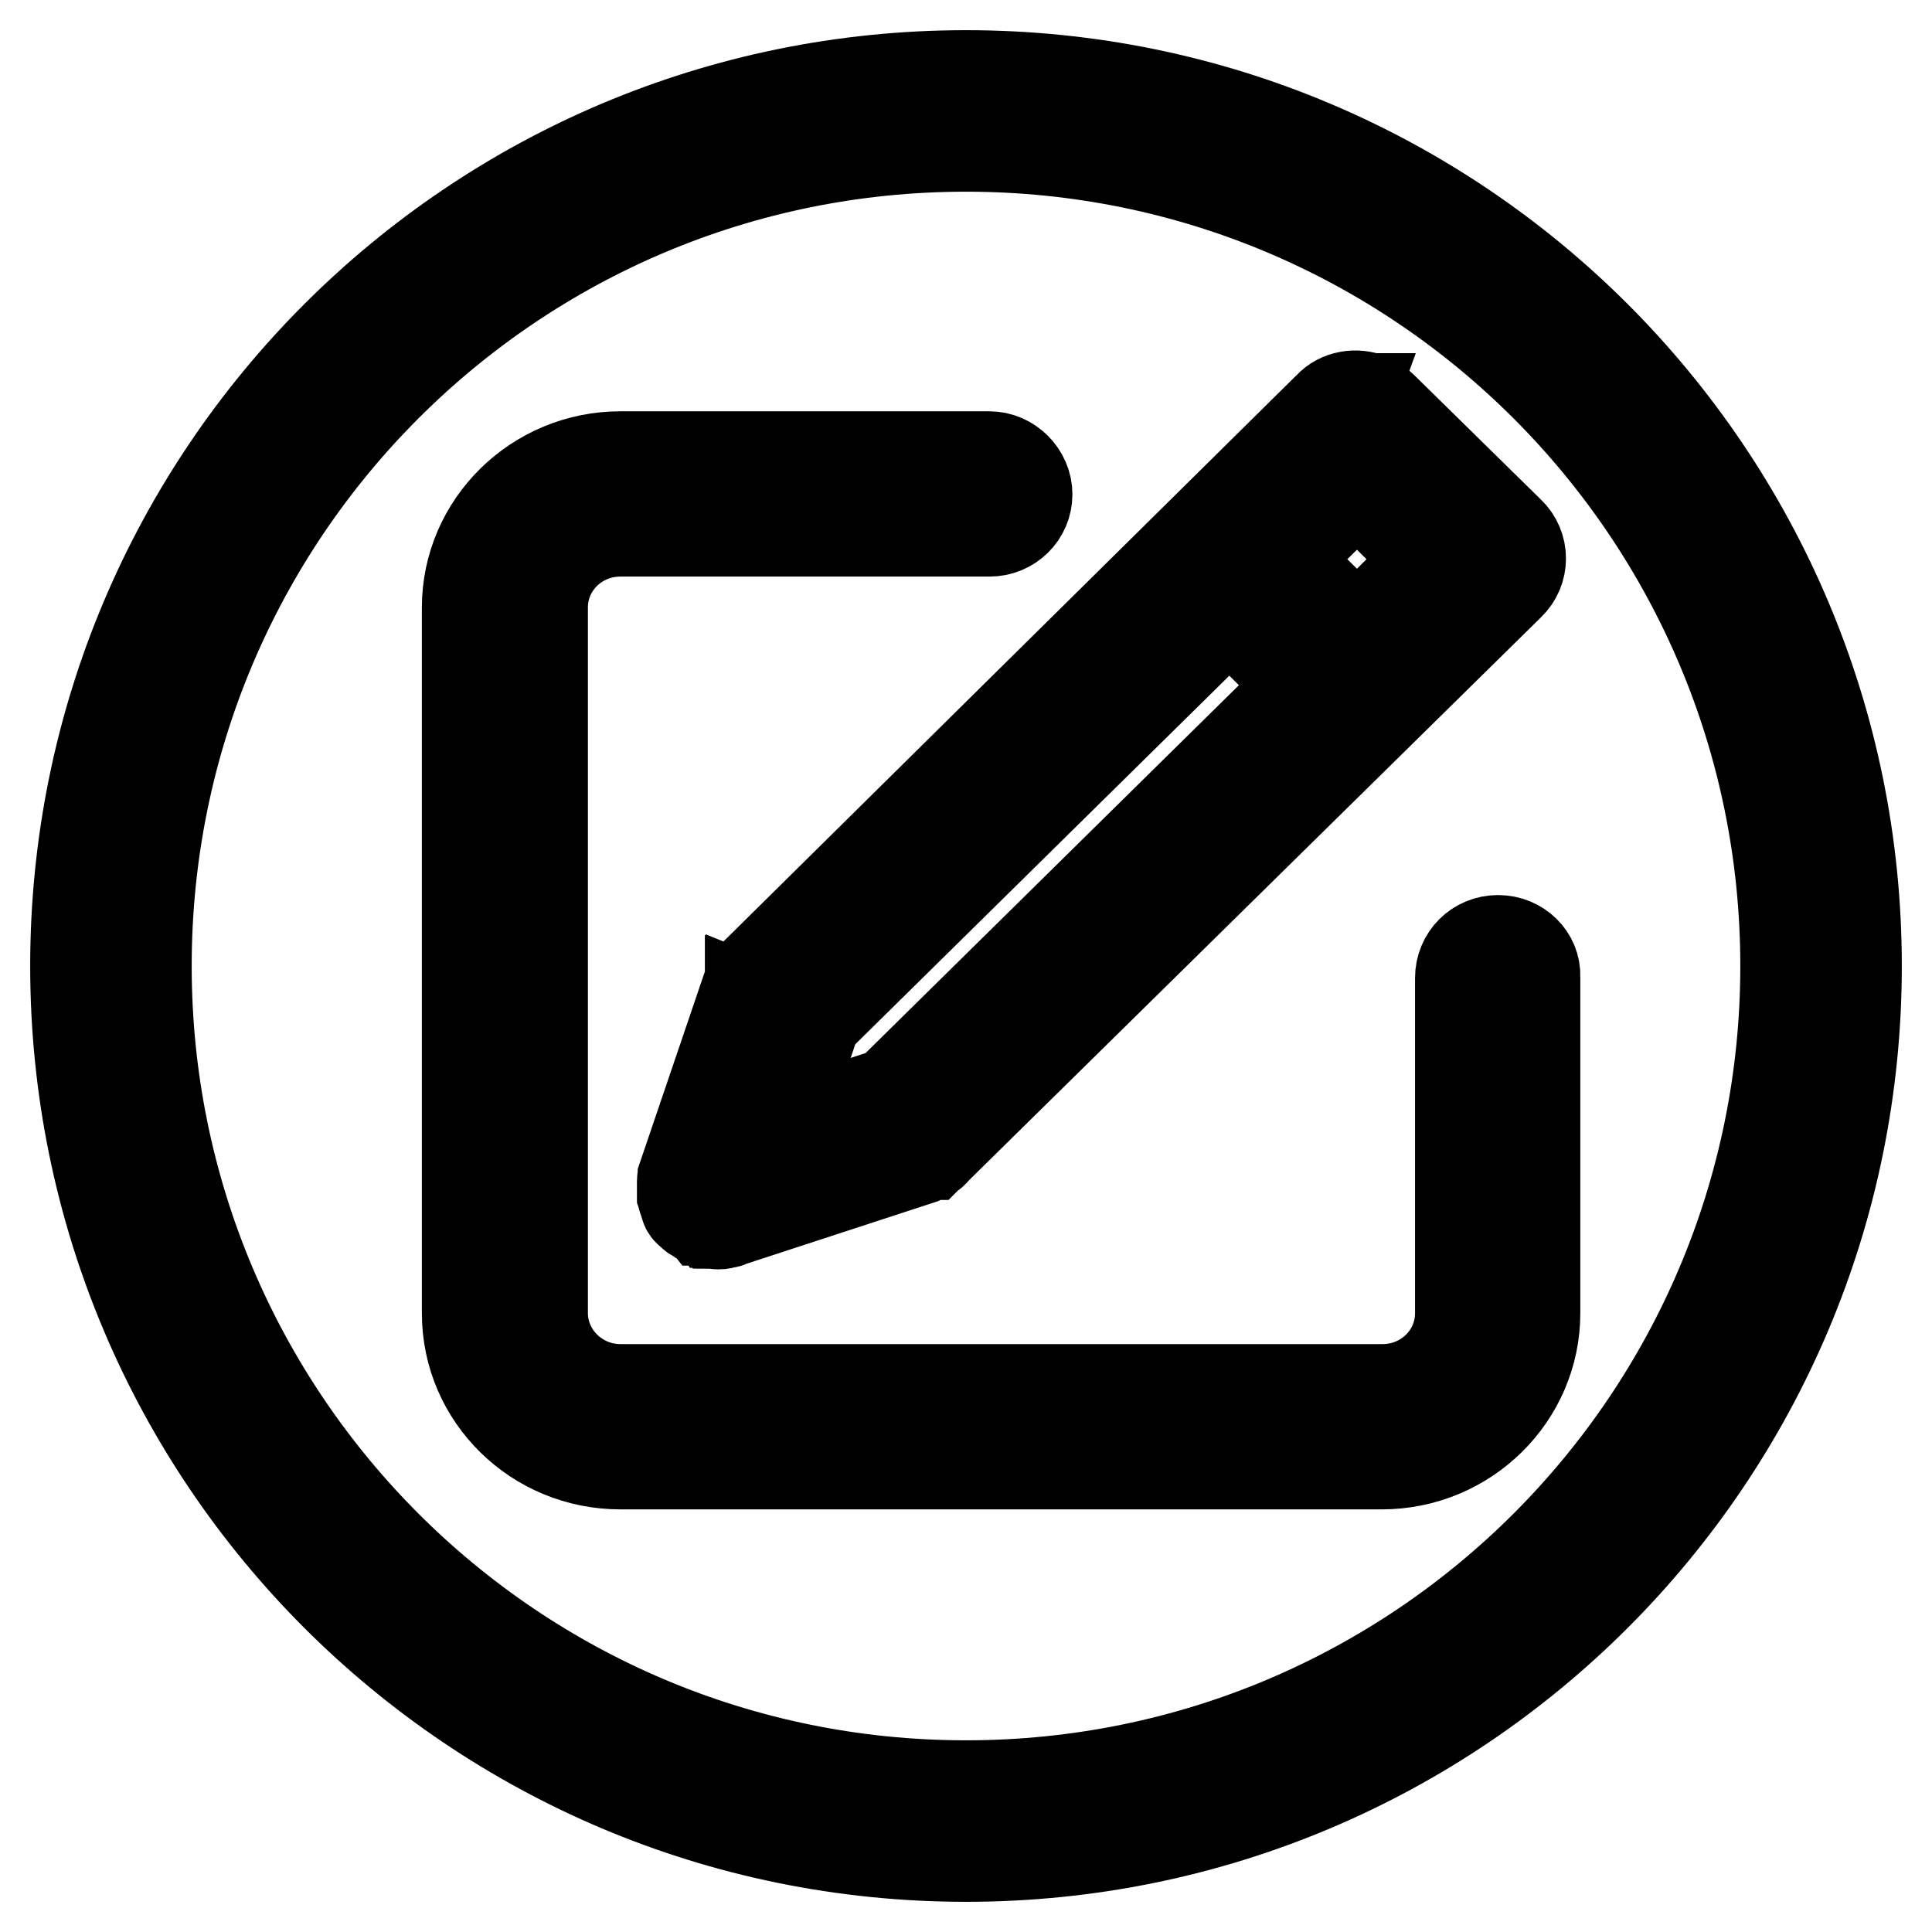 <?xml version="1.0" encoding="utf-8"?>
<!-- Svg Vector Icons : http://www.onlinewebfonts.com/icon -->
<!DOCTYPE svg PUBLIC "-//W3C//DTD SVG 1.1//EN" "http://www.w3.org/Graphics/SVG/1.1/DTD/svg11.dtd">
<svg version="1.1" xmlns="http://www.w3.org/2000/svg" xmlns:xlink="http://www.w3.org/1999/xlink" x="0px" y="0px" viewBox="0 0 256 256" enable-background="new 0 0 256 256" xml:space="preserve">
<g><g><path stroke-width="12" fill-opacity="0" stroke="#000000"  d="M198.5,124.6c-2.8,0-5,2.2-5,5V174c0,5.6-4.6,10.1-10.3,10.1H82.2c-5.7,0-10.3-4.6-10.3-10.1V80.5c0-5.6,4.6-10.1,10.3-10.1h48.9c2.8,0,5-2.2,5-4.9c0-2.7-2.3-5-5-5H82.2c-11.2,0-20.3,9-20.3,20v93.5c0,11.1,9.1,20,20.3,20h100.9c11.2,0,20.3-9,20.3-20v-44.6C203.5,126.8,201.3,124.6,198.5,124.6z"/><path stroke-width="12" fill-opacity="0" stroke="#000000"  d="M100.2,128.9c0,0.1-0.1,0.1-0.2,0.2l0,0c0,0.1-0.1,0.1-0.2,0.2l0,0c0,0-0.1,0.1-0.1,0.2l0,0c0,0-0.1,0.1-0.1,0.1c0,0,0,0,0,0.1c0,0,0,0.1-0.1,0.1c0,0,0,0.1-0.1,0.1c0,0,0,0,0,0.1c0,0-0.1,0.1-0.1,0.2v0c-0.1,0.2-0.2,0.4-0.3,0.7l0,0l-8.5,25c0,0.2-0.1,0.3-0.1,0.5v0c0,0.1,0,0.1,0,0.2c0,0,0,0,0,0.1c0,0,0,0.1,0,0.2c0,0,0,0.1,0,0.1c0,0,0,0.1,0,0.1c0,0,0,0.1,0,0.1c0,0,0,0.1,0,0.1c0,0,0,0.1,0,0.1c0,0,0,0.1,0,0.1c0,0,0,0.1,0,0.1c0,0,0,0.1,0,0.1c0,0,0,0.1,0,0.1c0,0,0,0.1,0,0.1c0,0.1,0,0.1,0,0.2c0,0,0,0,0,0.1c0,0.1,0,0.1,0,0.2v0c0.1,0.3,0.1,0.6,0.3,0.8c0,0,0,0,0,0.1c0,0.1,0.1,0.2,0.1,0.3c0,0,0,0.1,0,0.1c0,0.1,0.1,0.2,0.1,0.3c0,0,0,0.1,0.1,0.1c0,0.1,0.1,0.1,0.1,0.2c0,0,0,0.1,0.1,0.1c0.1,0.1,0.1,0.2,0.2,0.2c0,0,0,0,0.1,0.1c0.1,0.1,0.1,0.1,0.2,0.2l0,0c0.1,0.1,0.2,0.2,0.3,0.2c0,0,0,0,0,0c0.2,0.1,0.4,0.3,0.6,0.4c0,0,0,0,0,0c0.1,0.1,0.2,0.1,0.3,0.2c0,0,0,0,0,0c0.1,0,0.2,0.1,0.3,0.1c0,0,0,0,0.1,0c0.1,0,0.2,0.1,0.3,0.1h0c0.1,0,0.2,0,0.3,0.1c0,0,0,0,0.1,0c0.1,0,0.2,0,0.3,0.1c0,0,0,0,0,0c0.3,0,0.5,0.1,0.8,0.1l0,0l0,0c0.3,0,0.5,0,0.8-0.1c0,0,0,0,0,0c0.1,0,0.2,0,0.3-0.1c0,0,0,0,0.1,0c0.1,0,0.2,0,0.3-0.1h0l25.4-8.3l0,0c0.2-0.1,0.5-0.2,0.7-0.3h0c0,0,0.1-0.1,0.2-0.1c0,0,0,0,0,0c0,0,0.1,0,0.1-0.1c0,0,0.1,0,0.1-0.1c0,0,0,0,0.1,0c0,0,0.1-0.1,0.1-0.1l0,0c0.1,0,0.1-0.1,0.2-0.1l0,0c0.1,0,0.1-0.1,0.2-0.2l0,0c0.1,0,0.1-0.1,0.2-0.2l0,0l76.1-74.9c2-1.9,2-5.1,0-7l-16.9-16.6c-0.4-0.4-0.9-0.7-1.4-1c0,0-0.1,0-0.1-0.1c0,0,0,0-0.1,0c-1.8-0.7-4-0.4-5.4,1.1L100.2,128.9L100.2,128.9z M162.9,81.1l9.8,9.7l-54.8,54l-14.7,4.8l4.9-14.5L162.9,81.1z M179.8,64.4l9.8,9.7l-9.8,9.7l-9.8-9.7L179.8,64.4z"/><path stroke-width="12" fill-opacity="0" stroke="#000000"  d="M128,246c-65.2,0-118-52.8-118-118C10,62.8,62.8,10,128,10c65.2,0,118,52.8,118,118C246,193.2,193.2,246,128,246z M128,19.4C68,19.4,19.4,68,19.4,128c0,60,48.6,108.6,108.6,108.6c60,0,108.6-48.6,108.6-108.6C236.6,68,188,19.4,128,19.4z"/></g></g>
</svg>